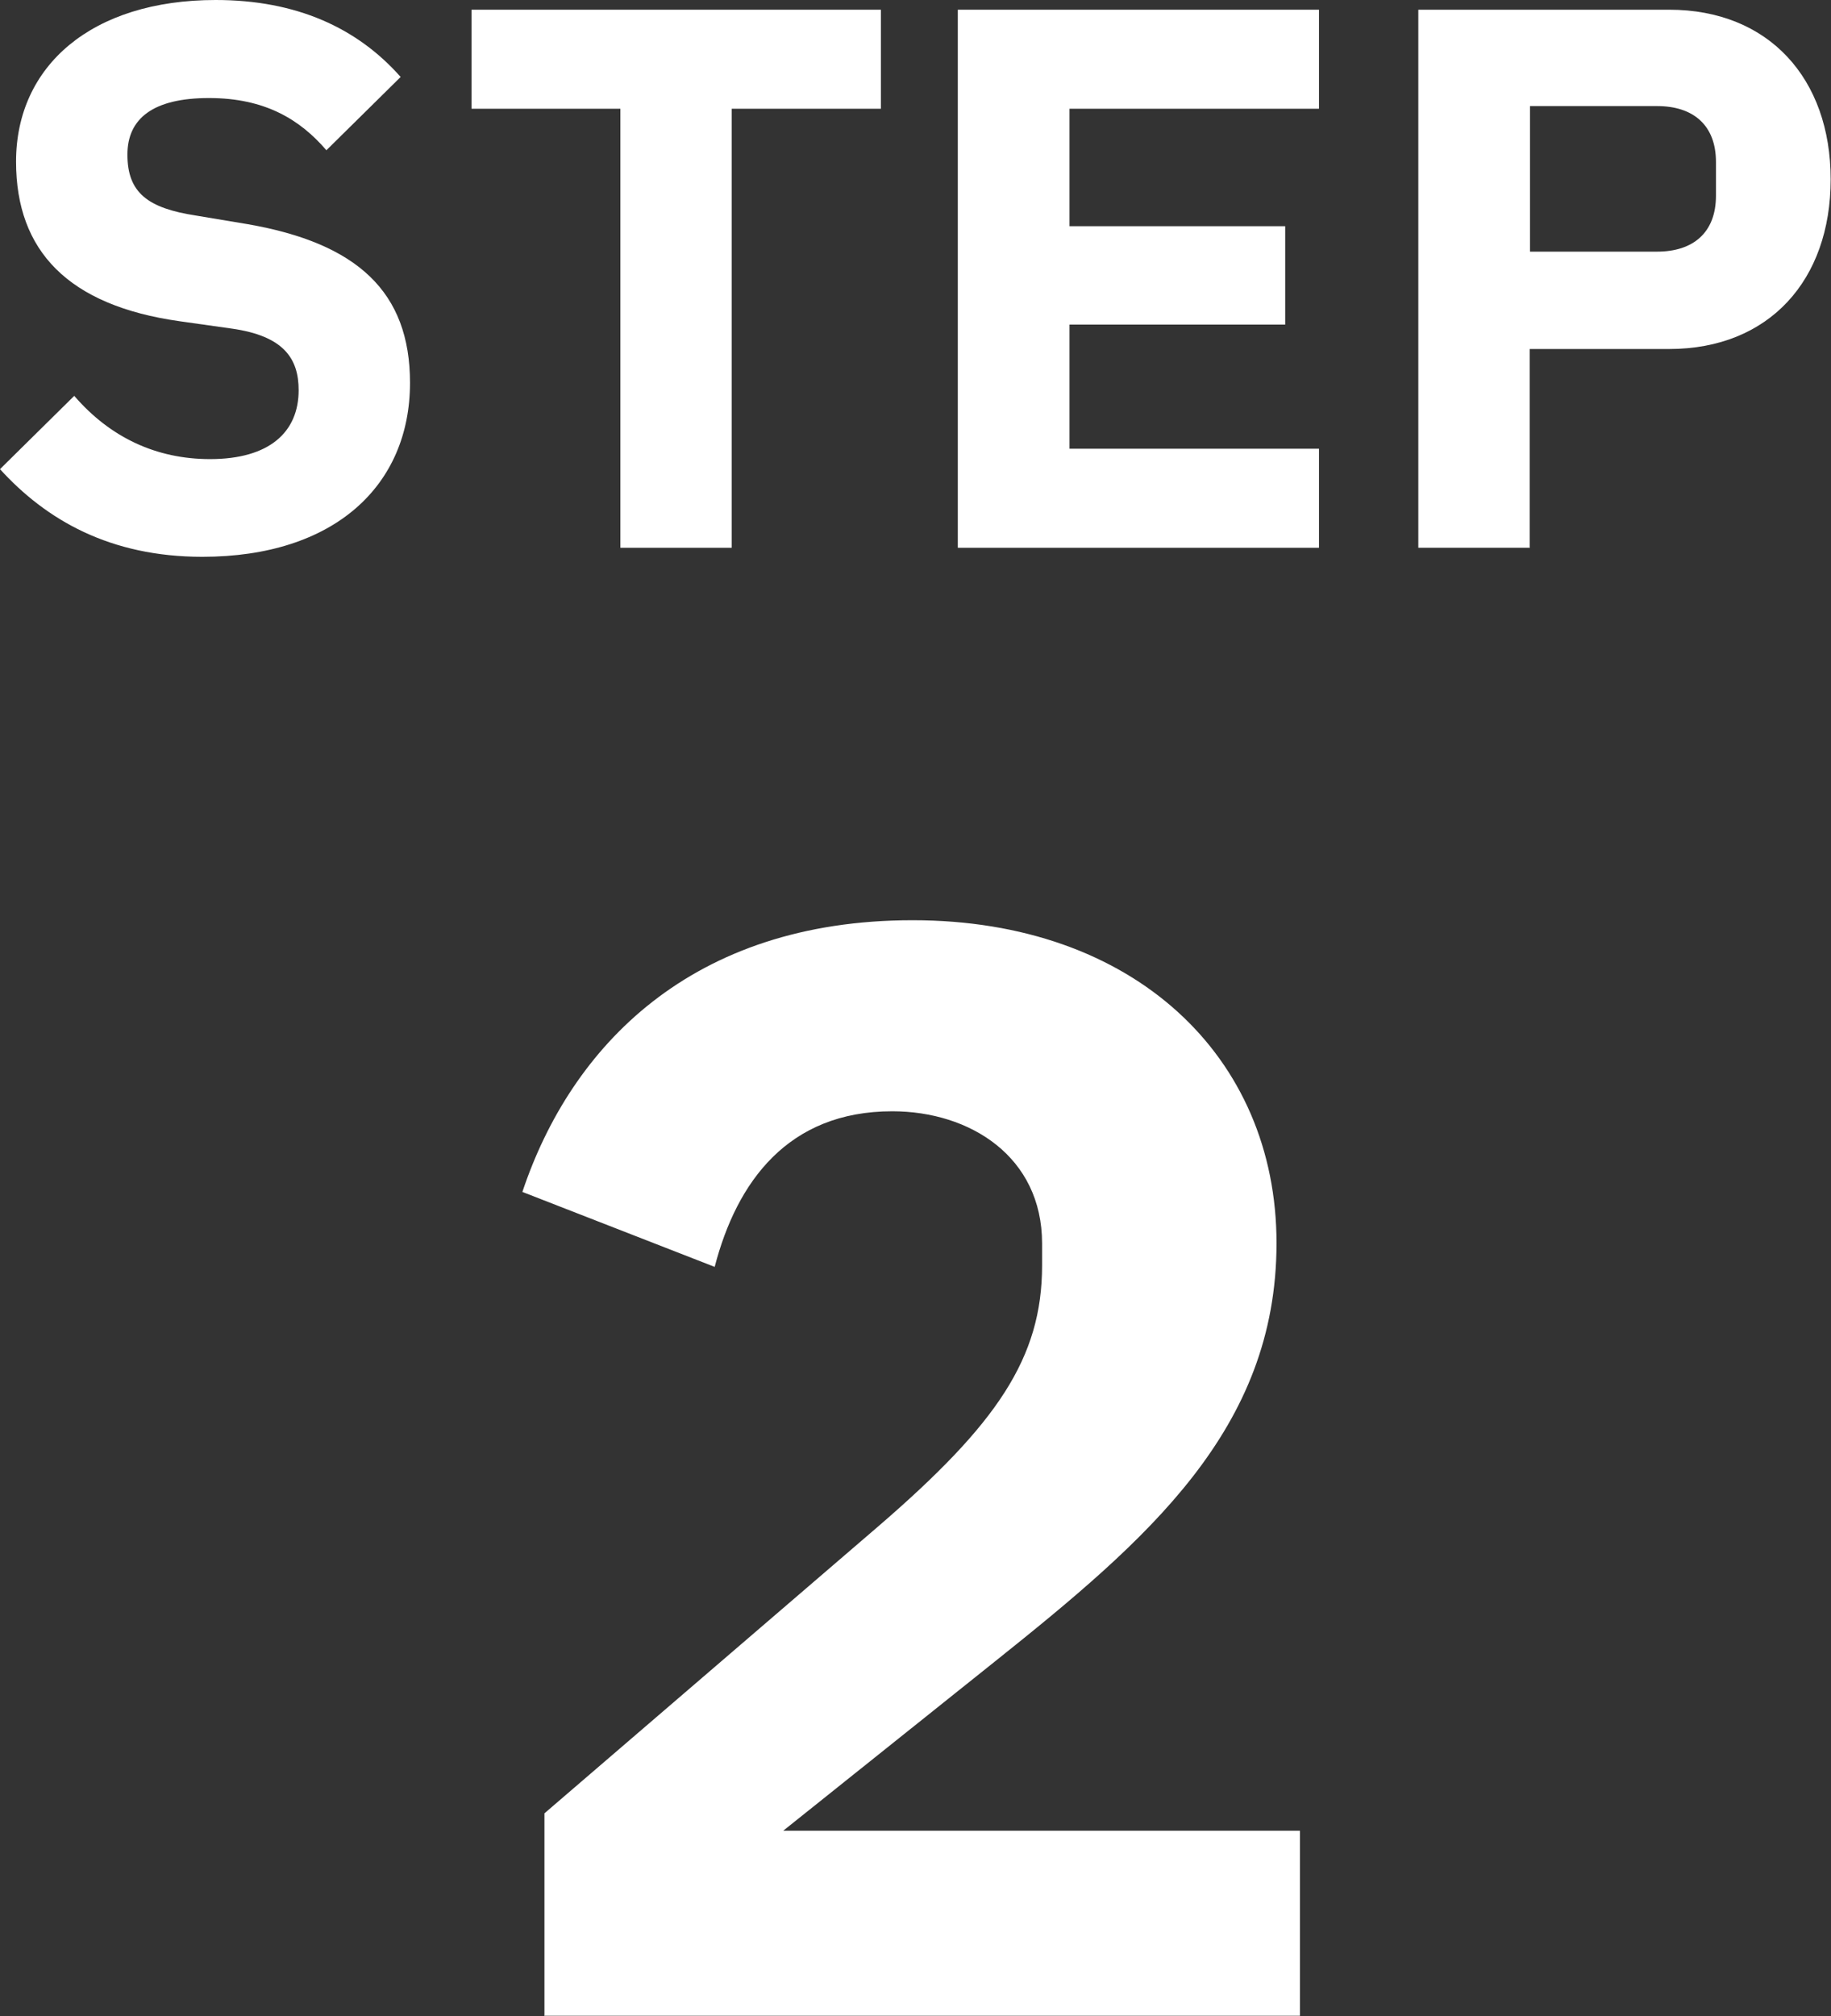 <?xml version="1.0" encoding="UTF-8"?><svg id="_レイヤー_2" xmlns="http://www.w3.org/2000/svg" viewBox="0 0 54.75 60.25"><rect x="0" y="0" width="54.75" height="60.25" fill="#333333" stroke="none"/><defs><style>.cls-1{fill:#fff;stroke-width:0px;}</style></defs><g id="_レイヤー_1-2"><path class="cls-1" d="m0,14.02l2.22-2.19c1.08,1.25,2.46,1.89,4.06,1.89,1.78,0,2.65-.81,2.65-2.06,0-.94-.44-1.62-2-1.84l-1.56-.22C2.04,9.13.48,7.5.48,4.83.48,1.97,2.74,0,6.45,0c2.41,0,4.23.83,5.53,2.3l-2.22,2.19c-.79-.92-1.84-1.56-3.51-1.56s-2.44.61-2.44,1.69c0,1.14.61,1.6,2.04,1.82l1.56.26c3.27.57,4.85,2.02,4.85,4.74,0,3.07-2.26,5.2-6.21,5.2-2.76,0-4.67-1.1-6.06-2.63Z"/><path class="cls-1" d="m26.33,3.25h-4.45v13.12h-3.33V3.25h-4.45V.29h12.24v2.96Z"/><path class="cls-1" d="m39.44,16.37h-10.8V.29h10.8v2.96h-7.46v3.51h6.45v2.94h-6.45v3.71h7.46v2.96Z"/><path class="cls-1" d="m45.75,16.37h-3.34V.29h7.5c2.98,0,4.83,2.06,4.83,5.07s-1.84,5.07-4.83,5.07h-4.17v5.95Zm0-13.19v4.34h3.8c1.08,0,1.76-.57,1.76-1.67v-1.01c0-1.1-.68-1.67-1.76-1.67h-3.8Z"/><path class="cls-1" d="m16.28,60.25v-6.06l10.01-8.6c3.51-3.03,4.87-5,4.87-7.77v-.66c0-2.59-2.15-3.95-4.48-3.95-3.12,0-4.65,2.11-5.31,4.65l-5.75-2.24c1.45-4.34,5.05-8.12,11.67-8.12s10.88,4.08,10.88,9.65-3.86,8.86-8.43,12.51l-6.32,5.05h15.45v5.53h-22.6Z"/></g></svg>